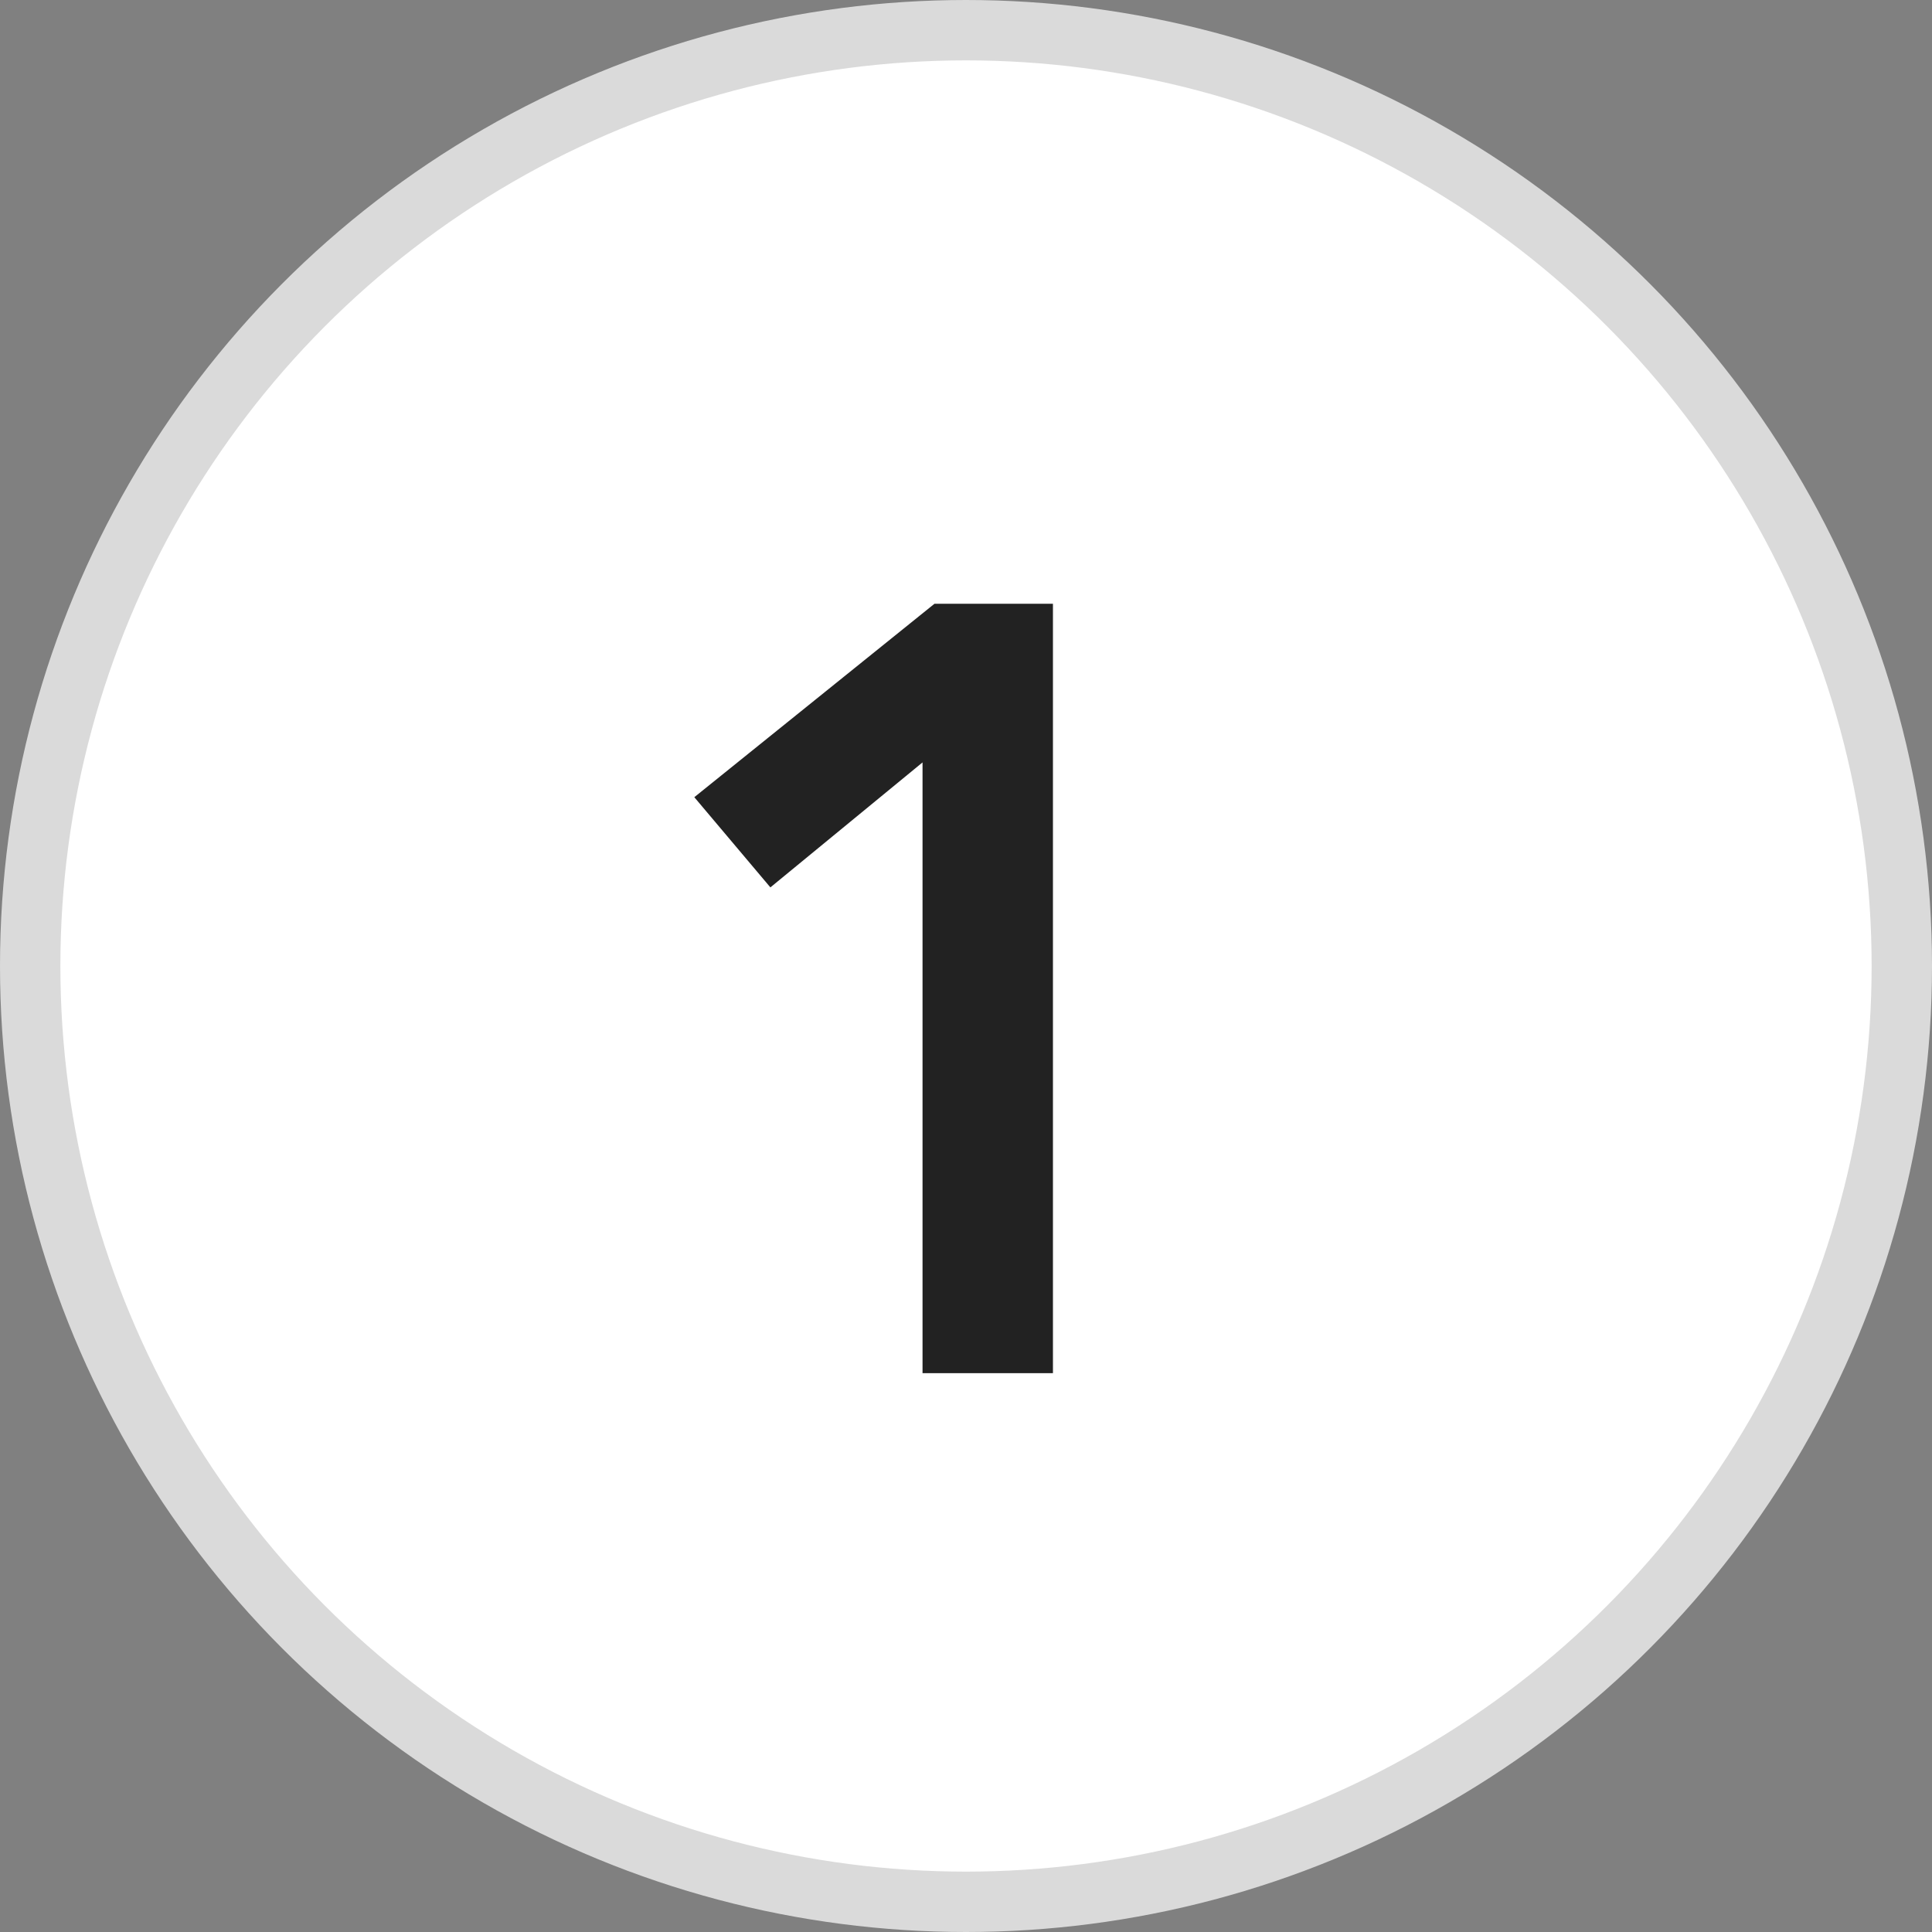 <?xml version="1.0" encoding="UTF-8"?>
<svg width="32px" height="32px" viewBox="0 0 32 32" version="1.1" xmlns="http://www.w3.org/2000/svg" xmlns:xlink="http://www.w3.org/1999/xlink">
    <rect x="0" y="0" width="32" height="32" fill="#808080" stroke="none"/>
    <!-- Generator: sketchtool 55.1 (78136) - https://sketchapp.com -->
    <title>1361C5FA-55EC-431A-94EC-F3634E338AA6</title>
    <desc>Created with sketchtool.</desc>
    <g id="Experiments-/-tasks" stroke="none" stroke-width="1" fill="none" fill-rule="evenodd">
        <g id="Zapier-landing-page" transform="translate(-540, -1685)">
            <g id="what-can-you-do-copy" transform="translate(0, 1502)">
                <g id="Group-12" transform="translate(524, 173)">
                    <g id="Group-10">
                        <g id="1" transform="translate(16, 10)">
                            <circle id="Oval" stroke="#DADADA" fill="#FFFFFF" cx="16" cy="16" r="15.5"></circle>
                            <polygon fill="#222222" fill-rule="nonzero" points="15.28 12.628 12.76 14.698 11.5 13.204 15.478 10 17.44 10 17.44 22.744 15.28 22.744"></polygon>
                        </g>
                    </g>
                </g>
            </g>
        </g>
    </g>
</svg>